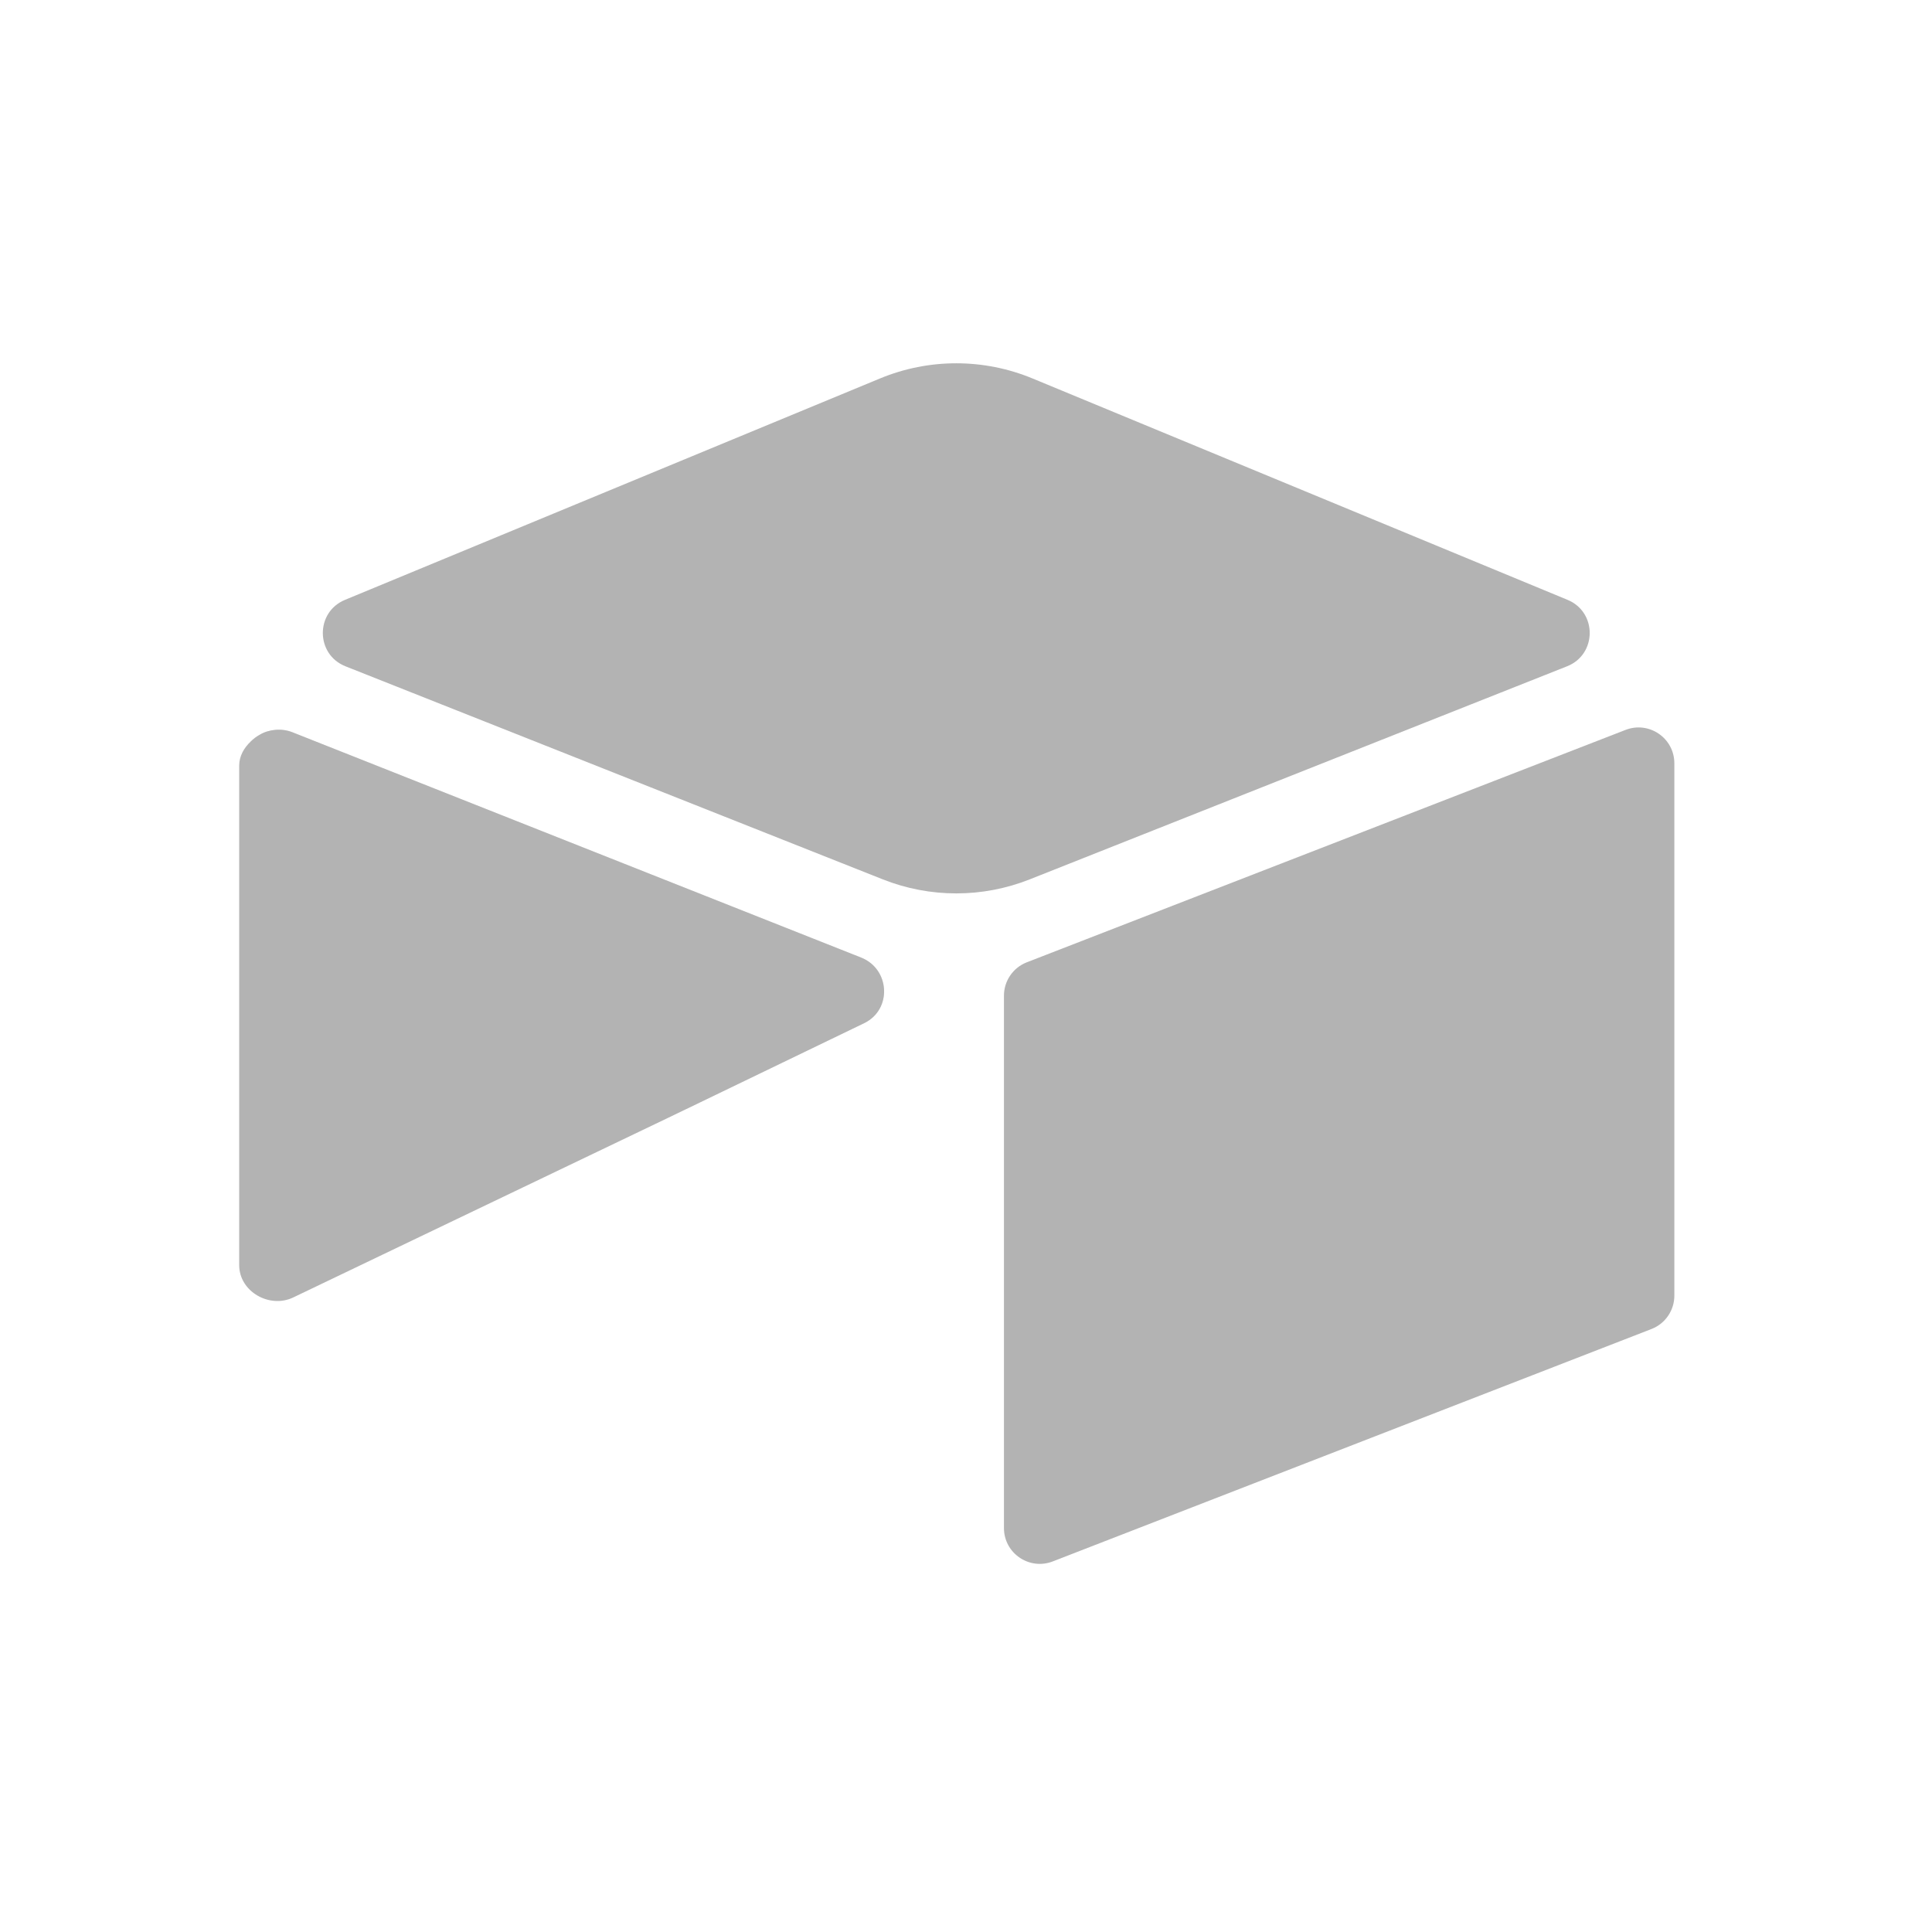 <svg width="78" height="78" viewBox="0 0 78 78" fill="none" xmlns="http://www.w3.org/2000/svg">
<g opacity="0.3">
<path d="M35.529 15.279L13.928 24.218C12.726 24.715 12.739 26.421 13.947 26.9L35.64 35.502C37.546 36.258 39.669 36.258 41.574 35.502L63.267 26.9C64.476 26.421 64.488 24.715 63.287 24.218L41.685 15.279C39.714 14.463 37.5 14.463 35.529 15.279Z" fill="black"/>
<path d="M40.532 40.2V61.69C40.532 62.712 41.562 63.411 42.513 63.035L66.684 53.652C67.236 53.434 67.598 52.901 67.598 52.307V30.817C67.598 29.795 66.568 29.095 65.618 29.472L41.446 38.854C40.894 39.073 40.532 39.606 40.532 40.2Z" fill="black"/>
<path d="M34.887 41.309L27.714 44.772L26.985 45.124L11.842 52.38C10.882 52.843 9.657 52.144 9.657 51.078V30.908C9.657 30.522 9.855 30.189 10.12 29.938C10.231 29.827 10.356 29.735 10.486 29.663C10.848 29.446 11.364 29.388 11.803 29.562L34.767 38.66C35.934 39.123 36.026 40.759 34.887 41.309Z" fill="black"/>
<path d="M34.887 41.309L27.714 44.772L10.12 29.938C10.231 29.827 10.356 29.735 10.486 29.663C10.848 29.446 11.364 29.388 11.803 29.562L34.767 38.66C35.934 39.123 36.026 40.759 34.887 41.309Z" fill="black" fill-opacity="0.25"/>
</g>
</svg>
